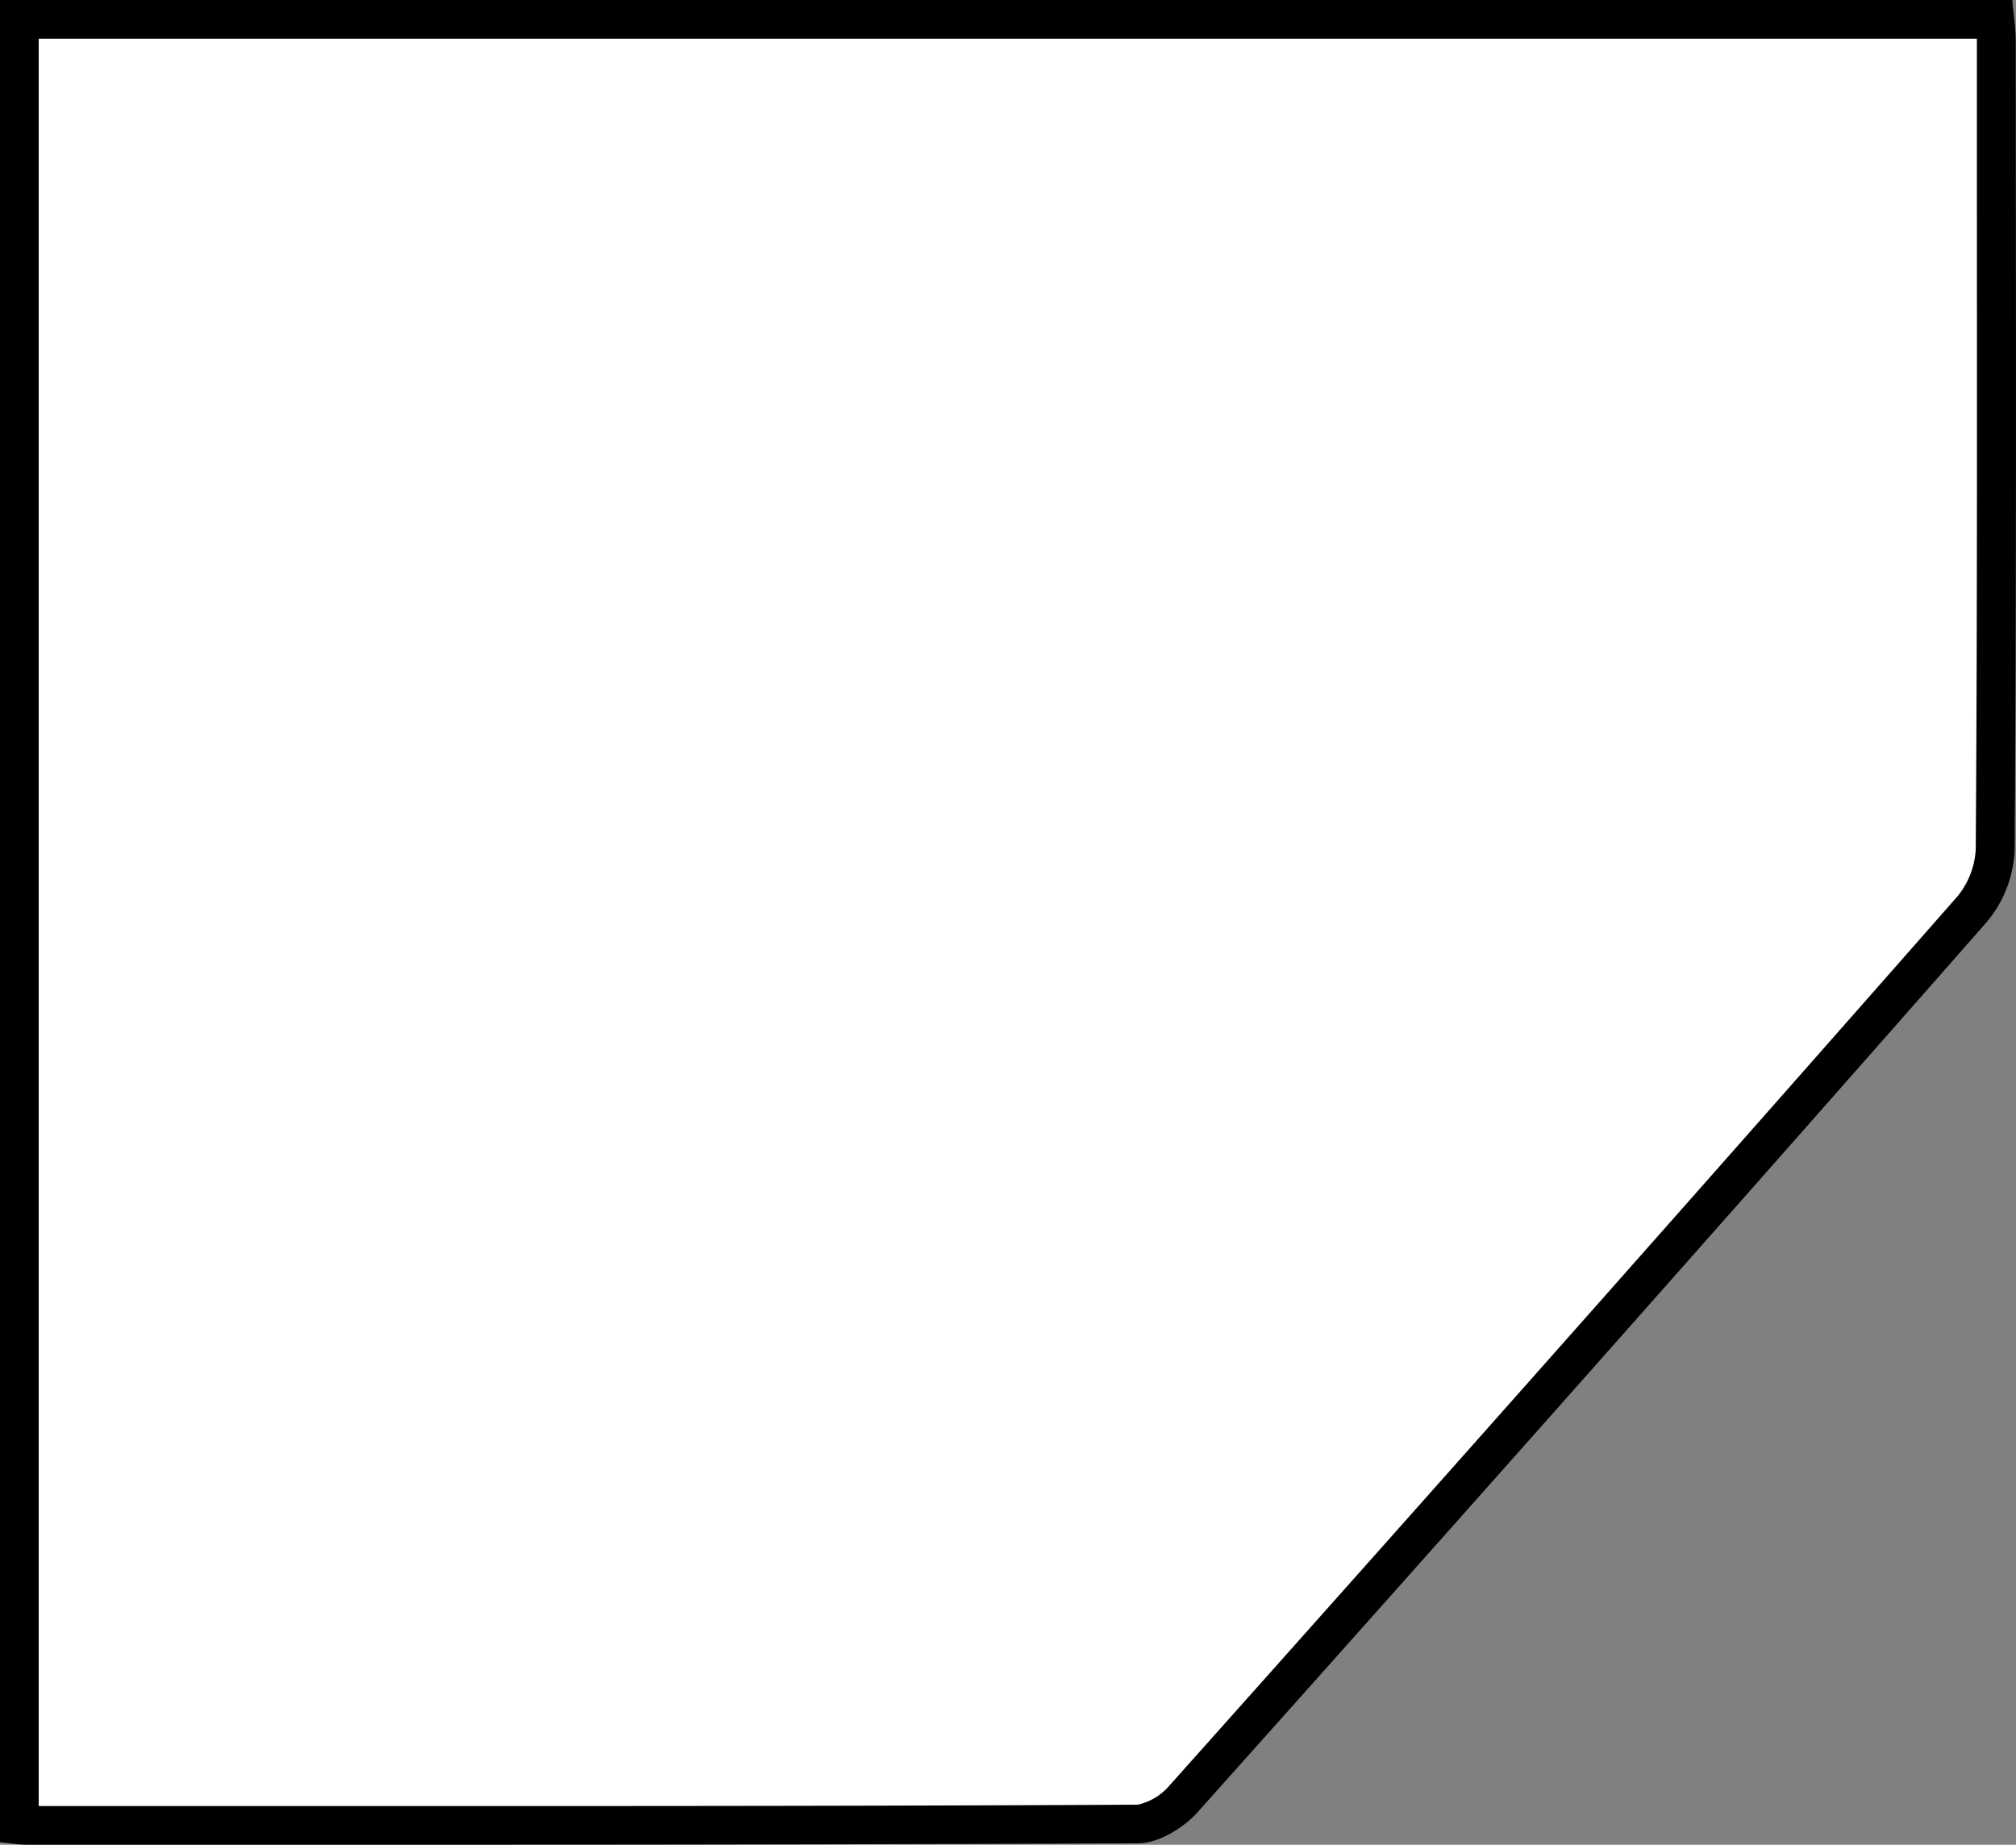 <svg xmlns="http://www.w3.org/2000/svg" width="208.31" height="190.62" viewBox="0 0 208.31 190.62"><rect x="0" y="0" width="208.31" height="190.62" fill="#808080" stroke="none"/><defs><style>.cls-1{fill:#fff;}</style></defs><g id="Capa_2" data-name="Capa 2"><g id="Capa_1-2" data-name="Capa 1"><path class="cls-1" d="M49,188.62H2.63c-.18,0-.38,0-.63,0V2H206.12a21.05,21.05,0,0,1,.16,2.32v12.6c0,23.23.05,47.25-.12,70.86a10.47,10.47,0,0,1-2.36,6.14c-25.82,29.37-52.5,59.47-81.55,92a7.66,7.66,0,0,1-4.67,2.55C92.64,188.61,67.84,188.62,49,188.62Z"></path><path d="M204.27,4c0,.11,0,.22,0,.32V16.9c0,23.23.05,47.25-.12,70.87a8.4,8.4,0,0,1-1.87,4.83c-25.84,29.4-52.51,59.5-81.53,92a6,6,0,0,1-3.19,1.88c-25,.13-49.83.14-68.69.14H4V4H204.27m3.66-4H0V190.36c1.33.13,2,.25,2.63.25H48.89q34.35,0,68.71-.14c2.08,0,4.68-1.57,6.15-3.22q41-45.85,81.56-92a12.41,12.41,0,0,0,2.86-7.44c.2-27.83.13-55.66.11-83.48,0-1.43-.23-2.86-.35-4.32Z"></path></g></g></svg>